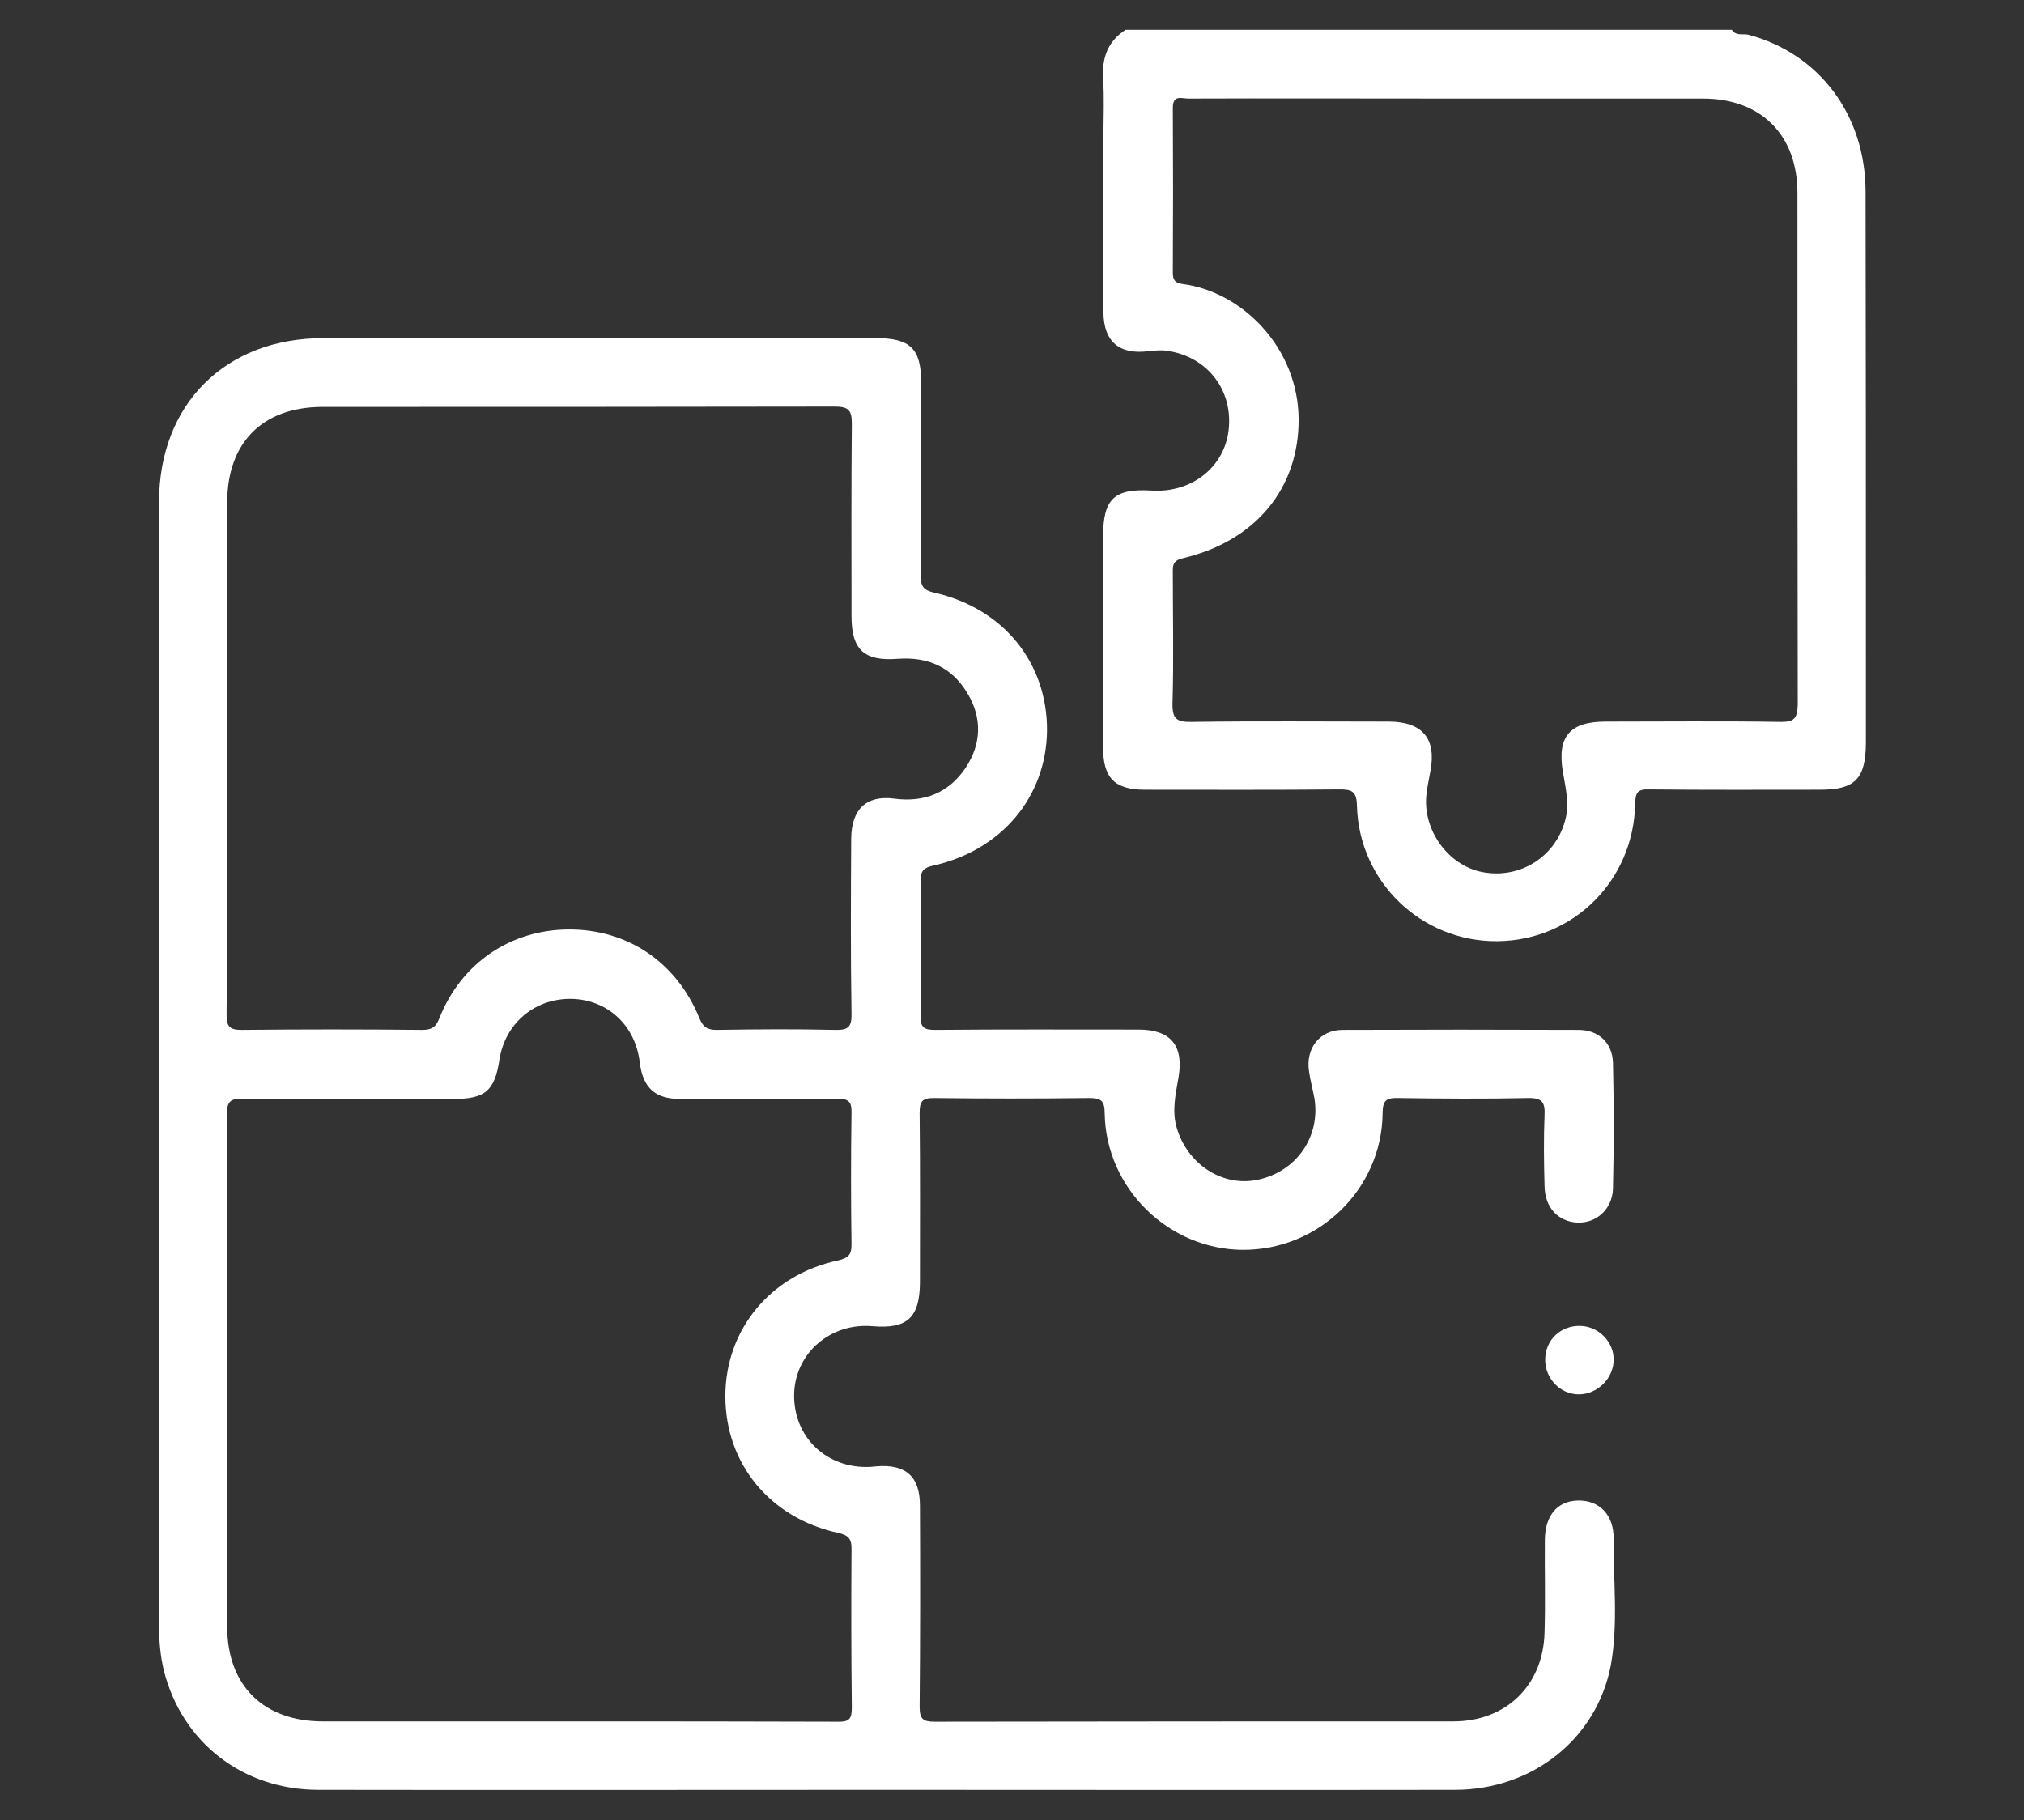 <?xml version="1.0" encoding="utf-8"?>
<!-- Generator: Adobe Illustrator 26.3.1, SVG Export Plug-In . SVG Version: 6.00 Build 0)  -->
<svg version="1.1" id="Layer_1" xmlns="http://www.w3.org/2000/svg" xmlns:xlink="http://www.w3.org/1999/xlink" x="0px" y="0px"
	 viewBox="0 0 638.7 574.4" style="enable-background:new 0 0 638.7 574.4;" xml:space="preserve">
<rect x="0" y="0" width="638.7" height="574.4" fill="#333333" stroke="none"/>
<style type="text/css">
	.st0{fill:#FFFFFF;}
</style>
<g>
	<path class="st0" d="M588.7,60.6c0-24.3-14.6-43.6-36.8-49.6c-1.8-0.5-4.1,0.5-5.4-1.6H355.2c-5.7,3.7-7.5,8.9-7.1,15.5
		c0.4,6.1,0.1,12.3,0.1,18.4c0,18.4-0.1,36.9,0,55.3c0.1,9.3,5.1,13.4,14.3,12.2c1.9-0.2,4-0.4,5.9-0.1
		c12.7,1.9,20.8,12.5,19.3,25.1c-1.4,11.7-11.7,19.8-24.3,19c-11.8-0.7-15.3,2.6-15.3,14.5c0,22.2,0,44.5,0,66.7
		c0,9.5,3.7,13.2,13.2,13.2c20.5,0,40.9,0.1,61.4-0.1c3.9,0,5.4,0.6,5.5,5.1c0.6,24.1,20.4,43,44.3,42.8c24-0.2,43.1-19.2,43.5-43.5
		c0.1-3.6,0.9-4.5,4.5-4.4c17.9,0.2,35.9,0.1,53.8,0.1c11.1,0,14.4-3.4,14.5-14.7v-28.2C588.8,157.8,588.8,109.2,588.7,60.6z
		 M562.1,227.8c-18.5-0.3-37-0.1-55.4-0.1c-11.4,0-15.4,4.8-13.5,15.9c0.8,4.8,2,9.6,0.9,14.5c-2.8,12-14.2,19.4-26.3,17.1
		c-11-2.1-19.2-13.7-17.6-25.1c0.3-2.3,0.8-4.6,1.2-6.9c1.9-10.1-2.5-15.4-13-15.5c-20.8,0-41.7-0.2-62.5,0.1
		c-4.7,0.1-6-1.1-5.9-5.9c0.4-13.7,0.1-27.5,0.1-41.2c0-2.2-0.1-3.7,3-4.5c23.1-5.4,36.8-22.1,36.7-43.9
		c-0.1-22.2-17.4-40.2-36.7-42.7c-2.3-0.3-3-1.3-3-3.5c0.1-17.4,0.1-34.7,0-52.1c0-4.2,2.8-2.9,4.8-2.9c27.5-0.1,55.1,0,82.6,0
		c26.6,0,53.3,0,79.9,0c18.3,0,29.8,11.5,29.8,29.8c0,53.9,0,107.8,0.1,161.6C567.1,226.6,566.3,227.8,562.1,227.8z"/>
	<path class="st0" d="M509.2,485.6c0.1-7.5-4.4-12.1-11-12.1c-6.6,0-10.6,4.6-10.7,12.3c-0.1,9.8,0.2,19.5-0.1,29.3
		c-0.4,16.7-12.1,28.1-28.8,28.1c-54.5,0-109.1,0-163.6,0.1c-3.7,0-4.8-0.8-4.8-4.7c0.2-21.2,0.2-42.3,0.1-63.5
		c0-9.2-4.5-13.1-13.6-12.4c-0.7,0.1-1.4,0.1-2.2,0.2c-13.7,0.6-24.2-9.5-23.9-23c0.3-12.9,11.5-22.6,24.8-21.4
		c10.9,0.9,14.8-2.7,14.9-13.7c0-17.9,0.1-35.8-0.1-53.7c0-3.5,0.8-4.6,4.4-4.6c16.3,0.2,32.6,0.2,48.9,0c3.8,0,5.1,0.6,5.1,4.9
		c0.4,23.6,20.2,42.9,43.6,43c23.9,0.1,43.8-19.1,44.1-43c0-4.2,1.1-5,5.1-4.9c13.6,0.2,27.2,0.3,40.8,0c4.6-0.1,5.4,1.5,5.2,5.5
		c-0.3,7.4-0.2,14.8,0,22.2c0.1,6.9,4.3,11.3,10.4,11.6c6,0.2,11-4.2,11.2-10.8c0.3-13.2,0.3-26.4,0-39.6
		c-0.2-6.4-4.6-10.4-10.9-10.4c-24.8-0.1-49.6-0.1-74.4,0c-7.3,0-11.8,5.9-10.6,13.2c0.4,2.9,1.2,5.7,1.7,8.5
		c1.9,12.1-5.8,23.1-18,25.6c-11,2.3-22-4.9-25.4-16.2c-1.7-5.5-0.4-10.8,0.5-16.1c1.7-10-2.4-15.1-12.6-15.1
		c-21.4,0-42.8-0.1-64.1,0.1c-3.3,0-4.8-0.5-4.7-4.4c0.3-14.3,0.2-28.6,0-42.8c0-2.9,1-4,3.8-4.6c21.7-4.8,35.9-21.7,36.1-42.7
		c0.1-21.4-13.8-38.6-35.7-43.5c-3.4-0.8-4.2-2.1-4.1-5.4c0.1-20.2,0.1-40.5,0.1-60.7c0-10.9-3.4-14.2-14.3-14.2
		c-58.1,0-116.3-0.1-174.4,0c-30.9,0-51.8,20.9-51.8,51.7c0,118.2,0,236.5,0,354.7c0,4.7,0.4,9.4,1.5,14
		c5.7,22.7,24.9,37.7,48.8,37.7c59.8,0.1,119.6,0,179.3,0c59.8,0,119.6,0.1,179.3,0c24.4,0,44.7-16,49.2-39.2
		C510.7,512.5,509.1,499,509.2,485.6z M71.7,237.8c0-26.4,0-52.8,0-79.2c0-18.9,11.1-30.1,29.9-30.2c54,0,108,0,161.9-0.1
		c4.4,0,5.3,1.3,5.3,5.4c-0.2,20.2-0.1,40.5-0.1,60.7c0,10.7,4,14.3,14.6,13.5c9.5-0.7,17.1,2.6,22,10.9c4.7,7.8,4.4,16-0.6,23.5
		c-5.3,7.9-13.1,11-22.6,9.7c-8.7-1.1-13.4,3.3-13.5,12.6c-0.1,18.4-0.2,36.9,0.1,55.3c0.1,4.1-1,5.2-5.1,5.1
		c-12.5-0.3-25-0.2-37.5,0c-3,0-4.3-1-5.4-3.7c-7.2-17.7-22.7-28.1-41.3-28c-18.3,0.1-33.8,10.6-40.7,27.9c-1.1,2.8-2.3,3.8-5.4,3.8
		c-19-0.2-38-0.2-57.1,0c-3.9,0-4.7-1.2-4.7-4.9C71.8,292.8,71.7,265.3,71.7,237.8z M268.8,538.9c0,3.6-0.9,4.5-4.5,4.4
		c-27.7-0.1-55.4-0.1-83.1-0.1c-26.4,0-52.9,0-79.3,0c-18.7,0-30.2-11.3-30.2-29.9c0-53.9,0-107.7-0.1-161.5c0-3.9,0.8-5.2,5-5.1
		c22.1,0.2,44.2,0.1,66.3,0.1c10.2,0,13.2-2.5,14.7-12.4c1.8-11.5,11.1-19.3,22.6-19.2c11.5,0.2,20.3,8.3,21.7,20.1
		c1,8,4.8,11.5,12.9,11.5c16.5,0.1,33,0.1,49.4-0.1c3.5,0,4.6,0.9,4.5,4.4c-0.2,13.9-0.2,27.8,0,41.7c0,3.3-1.2,4.2-4.1,4.9
		c-21.4,4.5-35.7,21.8-35.7,42.9c0,21.2,14,38.4,35.5,43.1c3.2,0.7,4.4,1.8,4.3,5.2C268.6,505.6,268.6,522.3,268.8,538.9z"/>
	<path class="st0" d="M509.2,429.3c-0.1,5.7-5.1,10.6-10.8,10.7c-6,0.1-10.9-5-10.8-11.1c0.1-6.2,5-10.7,11.2-10.5
		C504.6,418.6,509.4,423.6,509.2,429.3z"/>
</g>
</svg>
